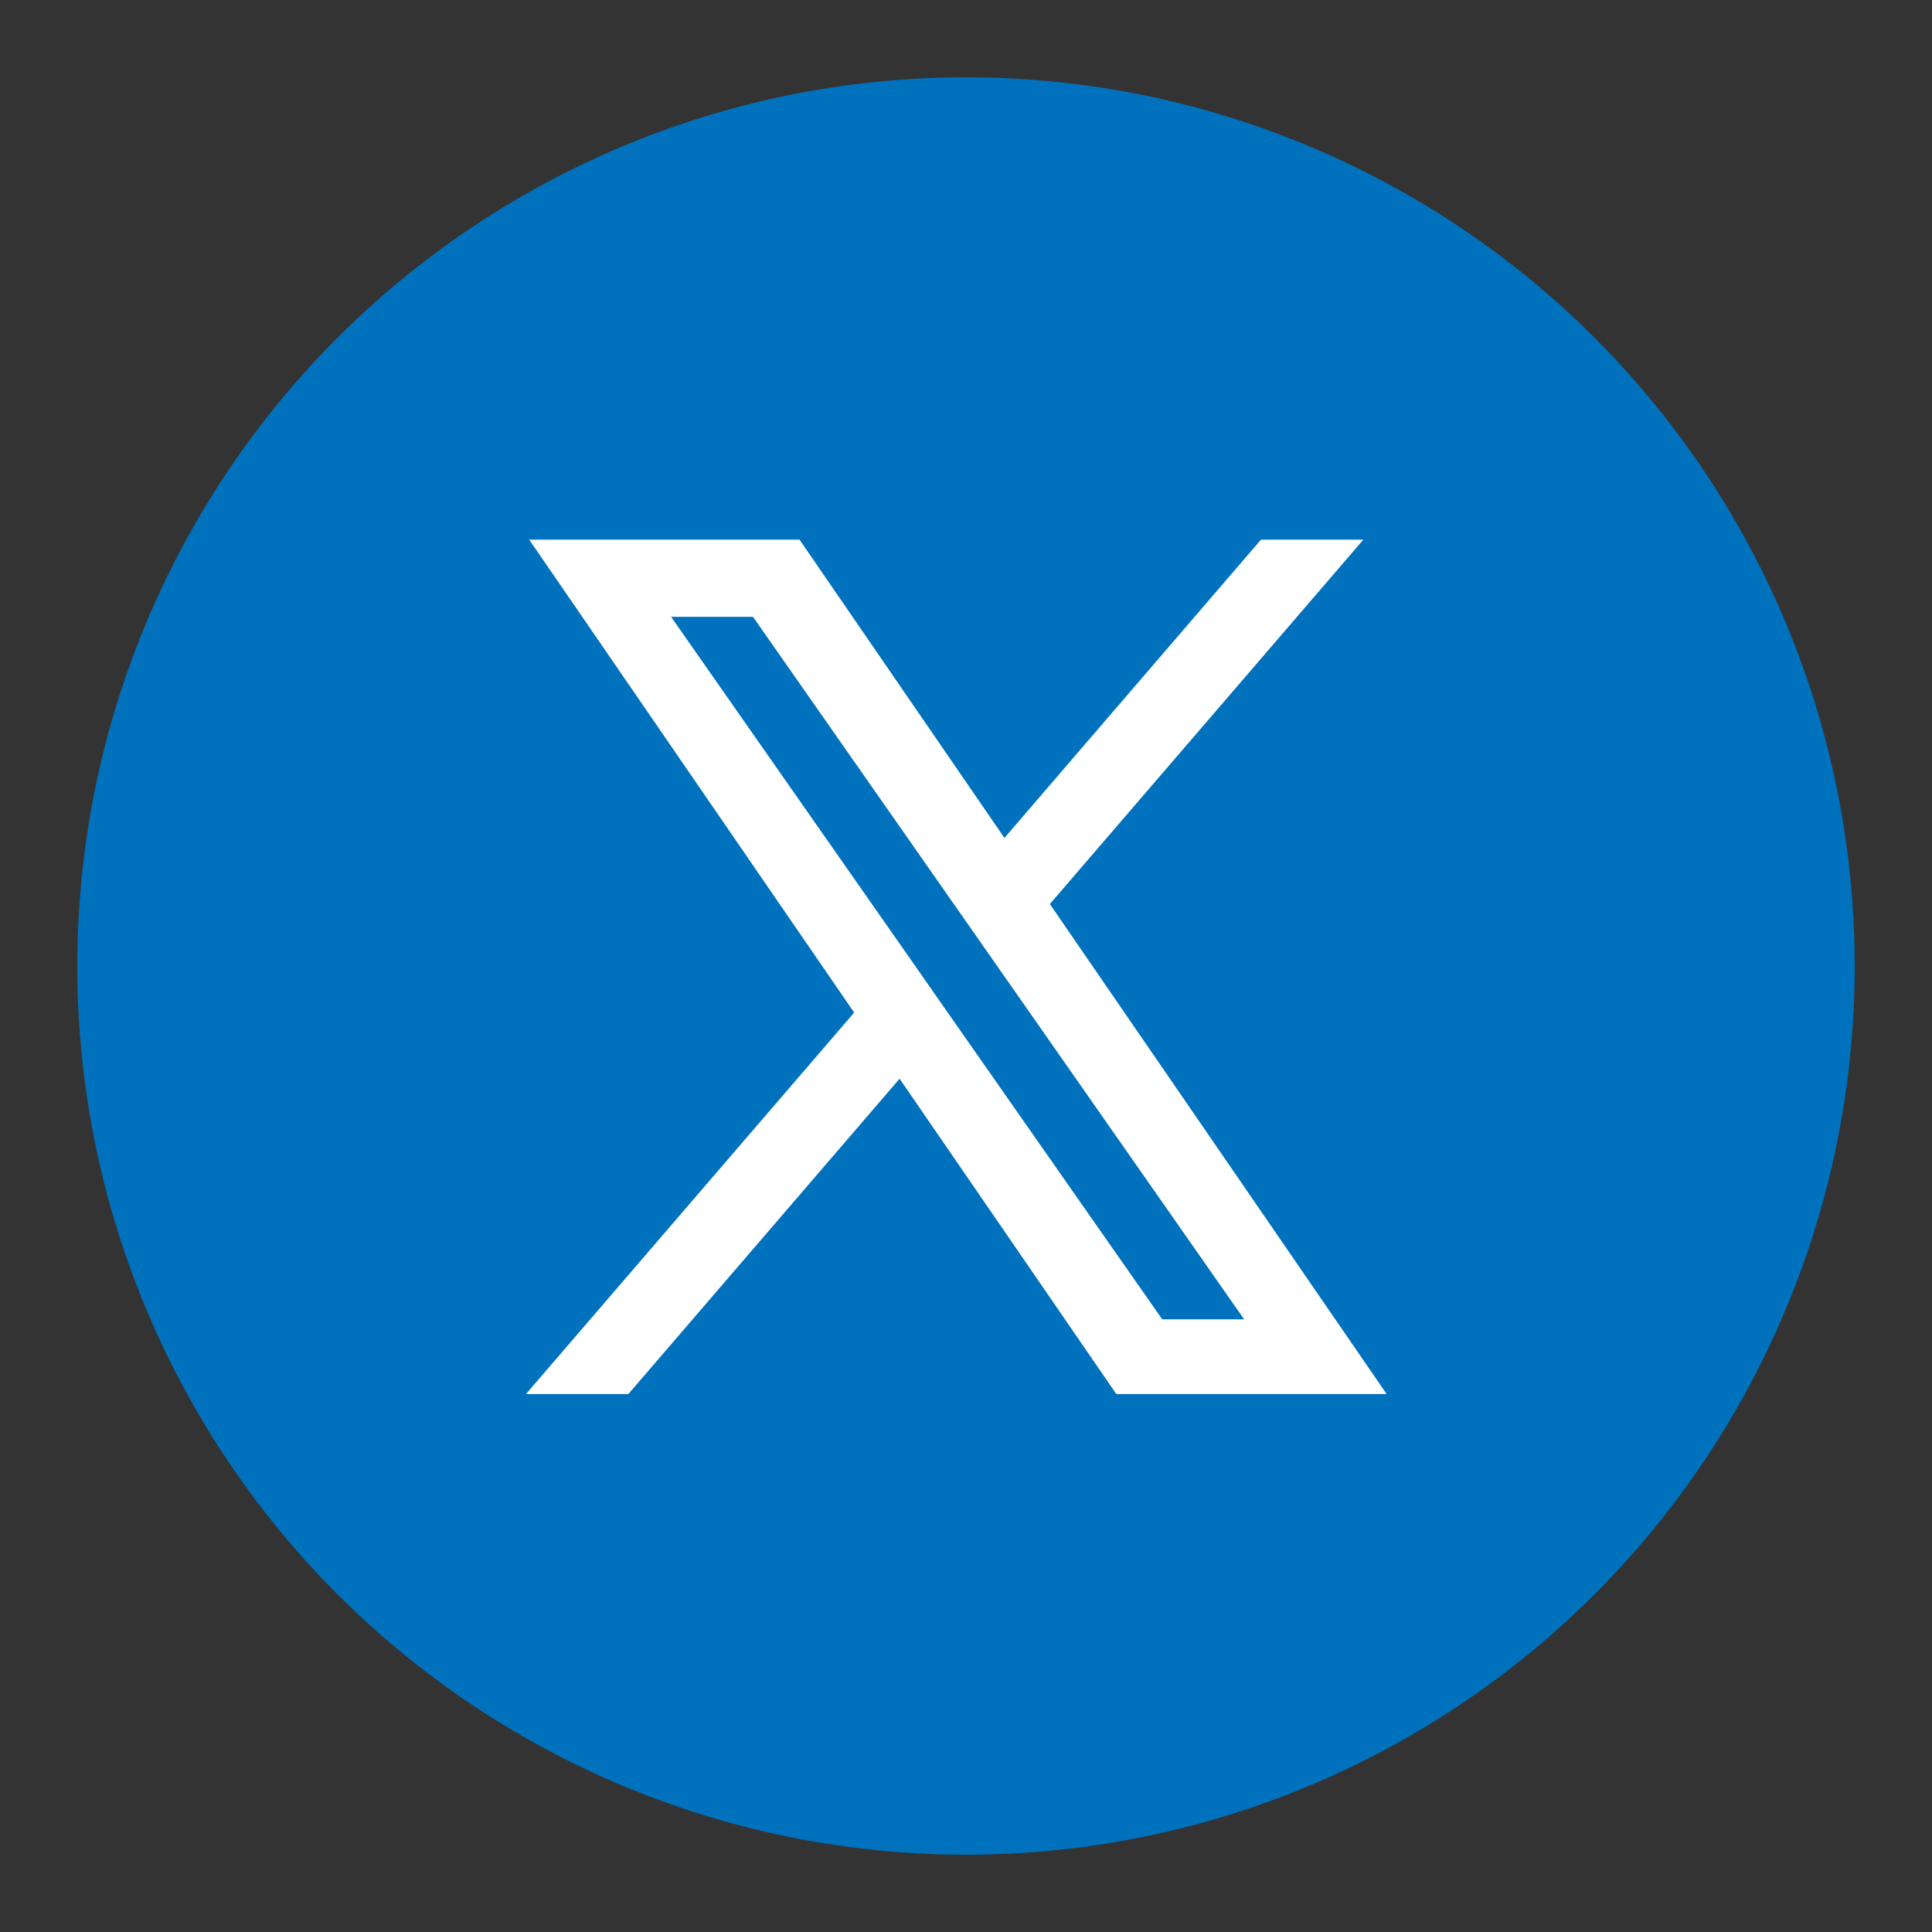 <?xml version="1.0" encoding="UTF-8"?>
<svg width="25px" height="25px" viewBox="0 0 25 25" version="1.1" xmlns="http://www.w3.org/2000/svg" xmlns:xlink="http://www.w3.org/1999/xlink">
    <rect x="0" y="0" width="25" height="25" fill="#333333" stroke="none"/>
    <title>twitter-25x25</title>
    <g id="twitter-25x25" stroke="none" stroke-width="1" fill="none" fill-rule="evenodd">
        <g id="twitter" transform="translate(1, 1)" fill-rule="nonzero">
            <circle id="Combined-Shape" fill="#0071BC" cx="11.5" cy="11.5" r="11.5"></circle>
            <path d="M16.315,6.133 L15.386,6.133 L11.984,10.088 L9.267,6.133 L6.133,6.133 L10.242,12.113 L6.133,16.889 L7.062,16.889 L10.654,12.713 L13.524,16.889 L16.658,16.889 L12.396,10.688 L16.315,6.133 Z M11.125,12.166 L10.709,11.57 L7.396,6.832 L8.822,6.832 L11.496,10.656 L11.912,11.251 L15.387,16.222 L13.961,16.222 L11.125,12.166 L11.125,12.166 Z" id="Shape" stroke="#FFFFFF" stroke-width="0.3" fill="#FFFFFF"></path>
        </g>
    </g>
</svg>